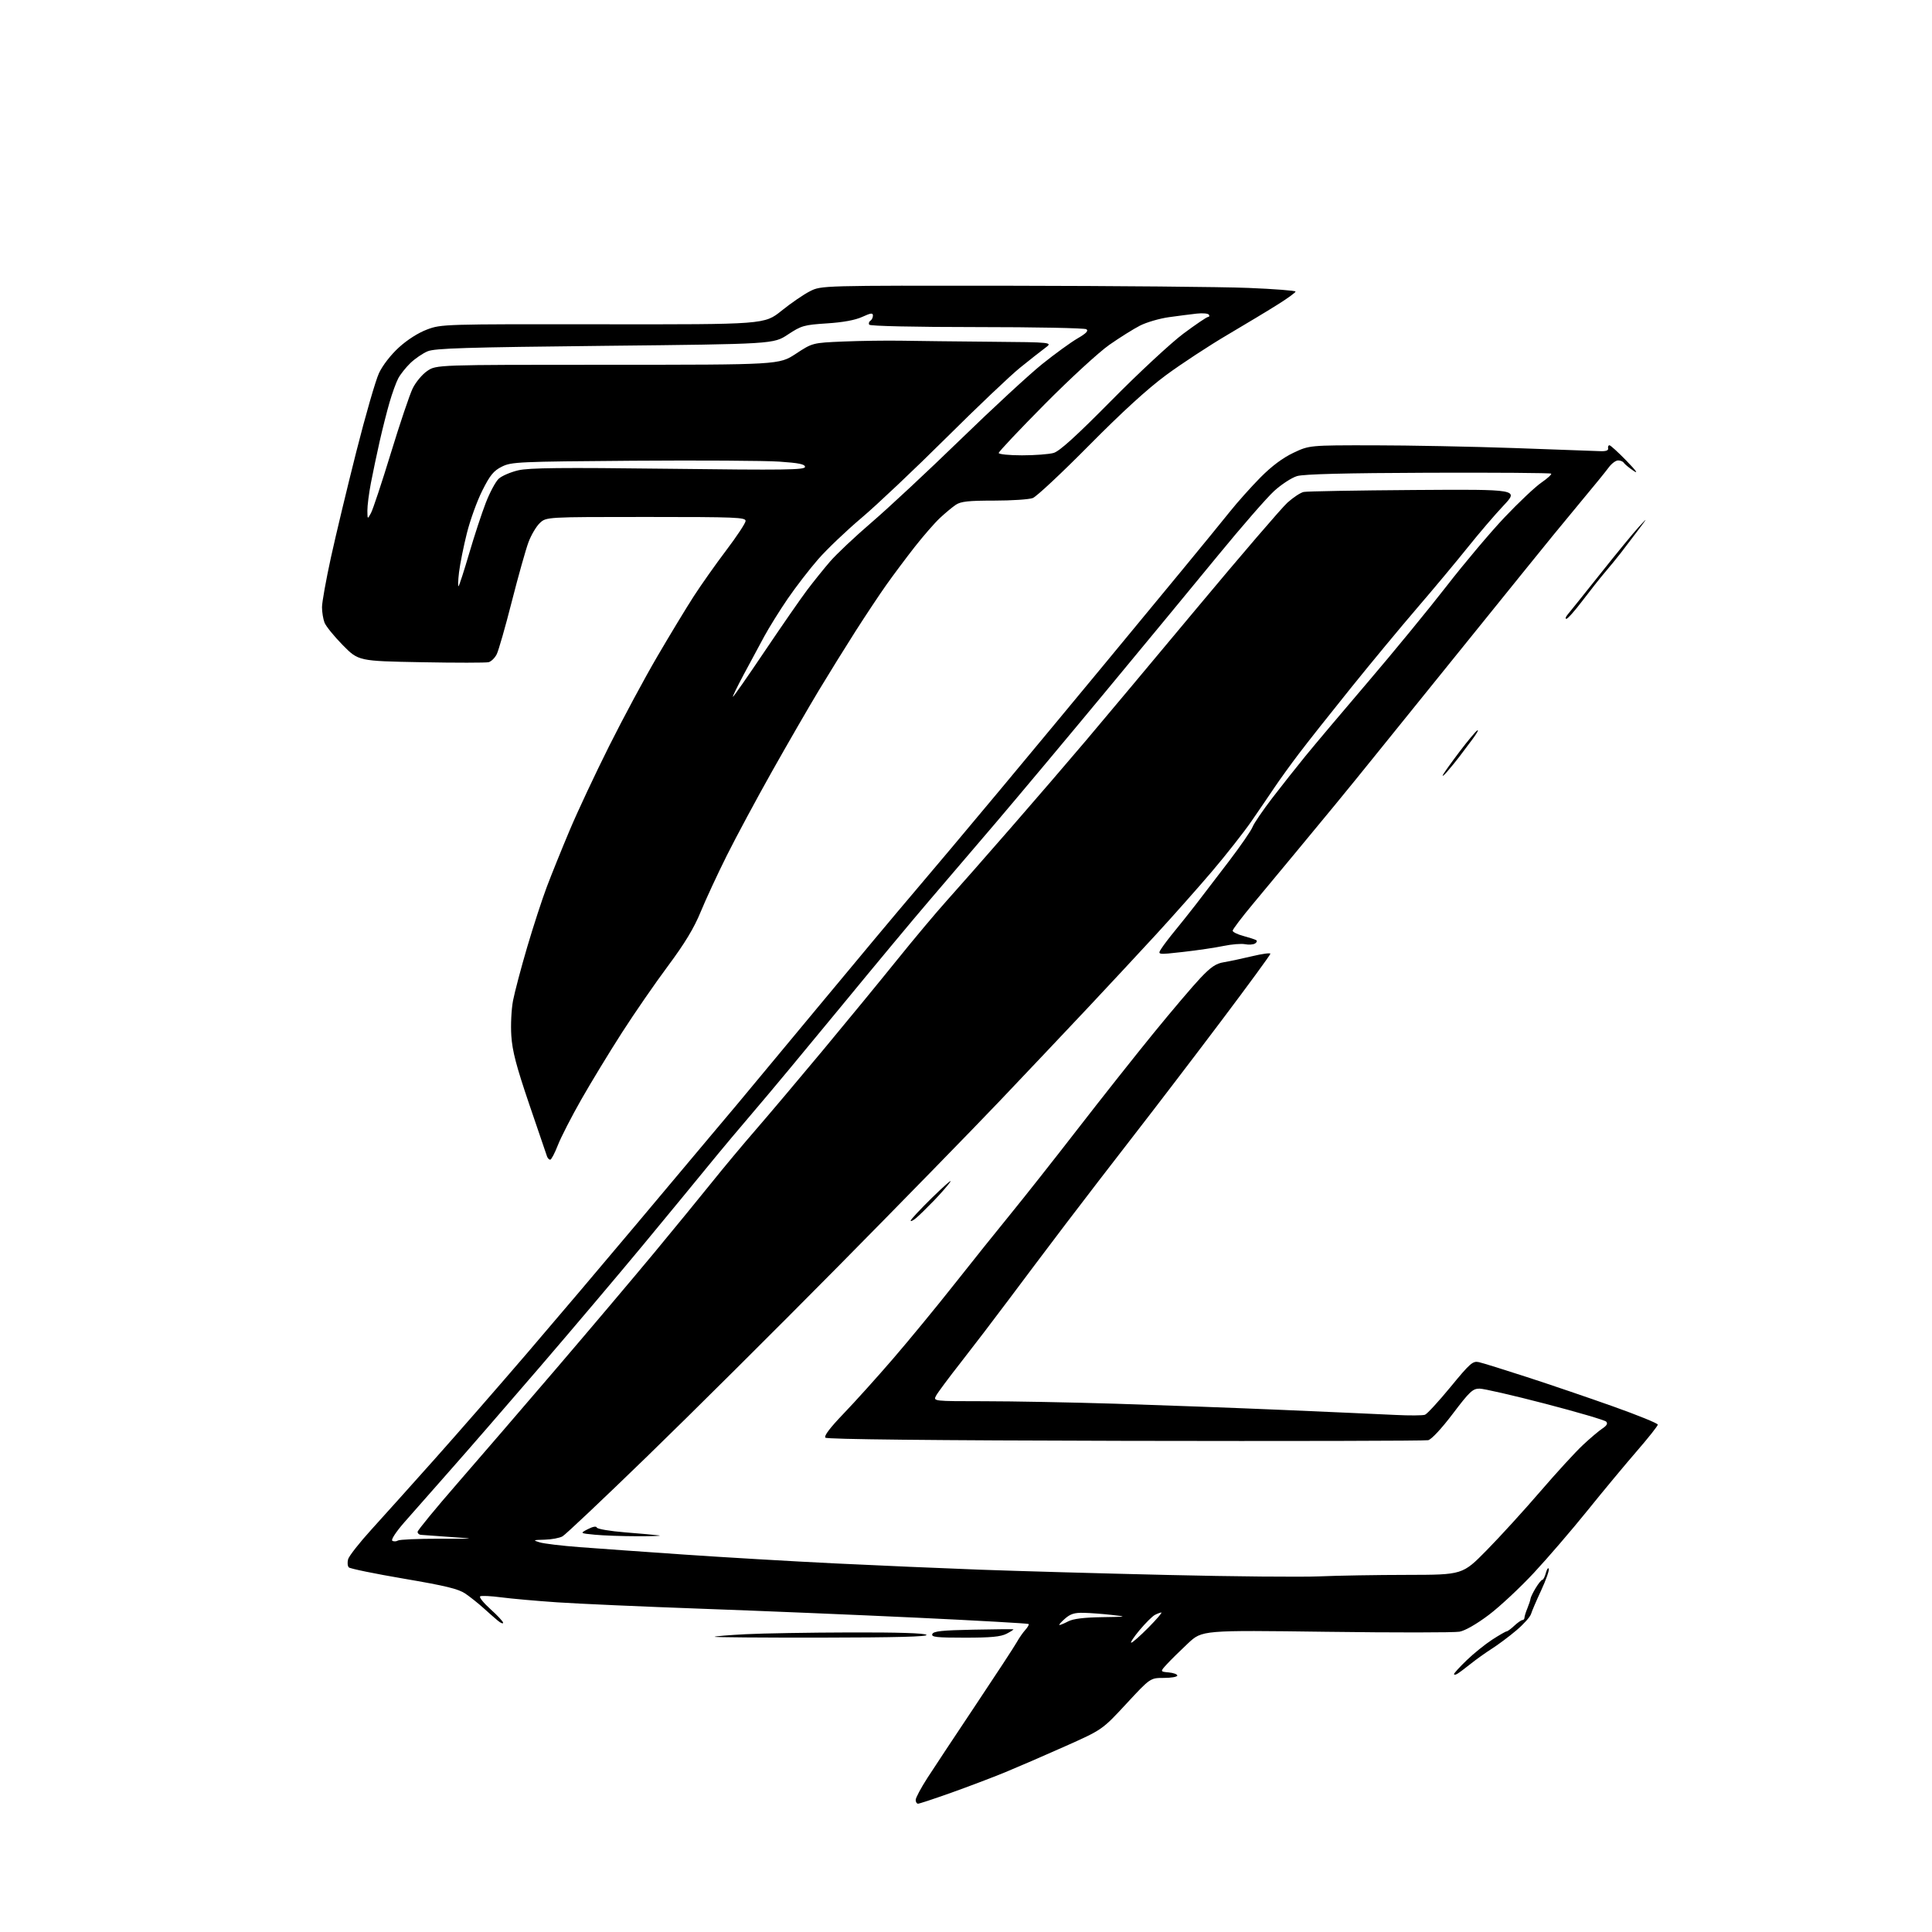 <?xml version="1.0" encoding="UTF-8" standalone="no"?>
<svg 
  version="1.1" 
  xmlns="http://www.w3.org/2000/svg" 
  xmlns:xlink="http://www.w3.org/1999/xlink" 
  xmlns:svg="http://www.w3.org/2000/svg"
  xmlns:rdf="http://www.w3.org/1999/02/22-rdf-syntax-ns#"
  xmlns:cc="http://creativecommons.org/ns#"
  xmlns:dc="http://purl.org/dc/elements/1.1/"
  viewBox="0 0 768 768"
  width="768"
  height="768"
>
<style>svg {background-color: white; }</style>"
<path stroke="none" fill="black" fill-rule="evenodd" d="M364.93,717.00C364.42,717.00 364.00,716.32 364.00,715.49C364.00,714.66 366.10,710.72 368.67,706.74C371.24,702.76 379.90,689.67 387.92,677.66C395.94,665.65 403.25,654.48 404.16,652.84C405.07,651.20 406.60,648.99 407.57,647.92C408.53,646.86 409.13,645.80 408.90,645.57C408.67,645.33 388.91,644.22 364.99,643.08C341.07,641.95 302.38,640.34 279.00,639.50C255.62,638.66 229.75,637.51 221.50,636.95C213.25,636.39 203.20,635.49 199.16,634.96C195.12,634.43 191.40,634.25 190.88,634.57C190.37,634.89 192.21,637.18 194.97,639.67C197.74,642.15 200.00,644.59 200.00,645.08C200.00,645.58 199.05,645.20 197.90,644.24C196.74,643.28 194.15,641.01 192.15,639.19C190.14,637.38 186.93,634.82 185.00,633.50C182.22,631.61 177.17,630.38 160.54,627.55C149.01,625.59 139.17,623.57 138.66,623.06C138.16,622.56 138.03,621.10 138.38,619.82C138.73,618.55 142.90,613.23 147.66,608.00C152.41,602.77 163.73,590.17 172.80,580.00C181.87,569.83 198.36,550.92 209.45,538.00C220.53,525.08 240.16,501.93 253.05,486.57C265.95,471.21 279.20,455.43 282.50,451.50C285.80,447.58 290.56,441.92 293.08,438.93C295.60,435.94 309.97,418.65 325.02,400.50C340.07,382.35 357.38,361.65 363.49,354.50C369.60,347.35 384.93,329.11 397.55,313.97C410.17,298.83 428.67,276.55 438.65,264.47C448.64,252.39 462.75,235.30 470.01,226.50C477.27,217.70 485.73,207.35 488.81,203.50C491.88,199.65 497.41,193.47 501.08,189.76C505.53,185.28 509.90,182.02 514.13,180.01C520.50,177.00 520.50,177.00 546.00,177.02C560.02,177.03 585.23,177.52 602.00,178.11C618.77,178.70 634.08,179.26 636.00,179.34C638.33,179.45 639.42,179.08 639.25,178.25C639.11,177.56 639.35,177.00 639.78,177.00C640.21,177.00 643.25,179.77 646.53,183.15C650.50,187.24 651.42,188.57 649.28,187.11C647.51,185.90 645.80,184.48 645.47,183.95C645.15,183.43 644.12,183.01 643.19,183.03C642.26,183.05 640.61,184.29 639.52,185.78C638.43,187.28 633.22,193.68 627.94,200.00C622.65,206.32 612.72,218.47 605.87,227.00C599.02,235.53 584.88,253.03 574.45,265.90C564.03,278.77 551.67,294.07 546.99,299.90C542.31,305.73 534.96,314.77 530.65,320.00C526.34,325.23 519.09,334.00 514.53,339.50C509.97,345.00 502.58,353.89 498.12,359.26C493.65,364.62 490.00,369.44 490.00,369.97C490.00,370.49 491.91,371.44 494.25,372.06C496.59,372.69 498.89,373.44 499.36,373.73C499.83,374.01 499.62,374.61 498.90,375.06C498.18,375.50 496.40,375.63 494.93,375.34C493.46,375.04 489.62,375.36 486.38,376.03C483.15,376.71 475.90,377.78 470.28,378.41C460.06,379.56 460.06,379.56 461.69,377.03C462.58,375.64 464.99,372.48 467.04,370.00C469.08,367.52 472.85,362.80 475.40,359.50C477.96,356.20 483.84,348.50 488.49,342.40C493.14,336.29 497.37,330.15 497.91,328.74C498.44,327.34 501.93,322.21 505.66,317.34C509.39,312.48 515.38,304.90 518.97,300.50C522.56,296.10 533.76,282.82 543.86,271.00C553.96,259.18 568.00,242.06 575.06,232.96C582.12,223.86 592.47,211.58 598.08,205.66C603.68,199.75 610.26,193.54 612.70,191.86C615.14,190.18 616.90,188.57 616.61,188.28C616.32,187.99 594.35,187.83 567.79,187.92C534.76,188.04 518.27,188.46 515.61,189.25C513.47,189.88 509.36,192.56 506.47,195.20C503.58,197.84 493.57,209.34 484.21,220.75C474.86,232.16 454.70,256.57 439.42,275.00C424.15,293.43 404.55,316.82 395.89,327.00C387.22,337.18 375.26,351.17 369.32,358.09C363.37,365.02 347.48,384.11 334.00,400.52C320.52,416.92 305.21,435.33 299.97,441.42C294.73,447.52 286.41,457.45 281.48,463.50C276.55,469.55 264.88,483.73 255.55,495.00C246.22,506.27 227.76,528.09 214.54,543.47C201.32,558.85 185.10,577.53 178.50,584.97C171.90,592.42 163.89,601.51 160.70,605.17C157.33,609.05 155.35,612.10 155.95,612.47C156.53,612.83 157.54,612.79 158.19,612.38C158.85,611.98 166.16,611.66 174.44,611.67C189.50,611.70 189.50,611.70 179.00,610.97C173.22,610.57 167.94,610.19 167.25,610.12C166.56,610.06 166.00,609.52 166.00,608.93C166.00,608.34 173.11,599.68 181.81,589.68C190.51,579.68 208.40,558.90 221.58,543.50C234.76,528.10 252.07,507.62 260.05,498.00C268.02,488.38 278.34,475.77 282.97,470.00C287.60,464.23 295.49,454.77 300.51,449.00C305.52,443.23 317.49,429.05 327.11,417.50C336.72,405.95 350.02,389.75 356.66,381.50C363.30,373.25 372.17,362.68 376.38,358.00C380.59,353.32 392.07,340.27 401.88,329.00C411.70,317.73 425.07,302.20 431.58,294.50C438.10,286.80 457.88,263.18 475.55,242.00C493.22,220.82 509.53,201.82 511.81,199.78C514.09,197.73 516.97,195.83 518.22,195.56C519.48,195.29 539.24,194.94 562.14,194.78C603.77,194.50 603.77,194.50 597.64,201.01C594.26,204.59 587.91,212.01 583.51,217.51C579.12,223.00 570.11,233.80 563.49,241.50C556.87,249.20 544.90,263.64 536.89,273.60C528.88,283.55 519.62,295.25 516.33,299.60C513.03,303.94 508.68,309.98 506.65,313.00C504.62,316.02 500.48,322.10 497.44,326.50C494.40,330.90 487.32,339.89 481.71,346.49C476.09,353.08 466.11,364.33 459.53,371.49C452.95,378.64 440.80,391.70 432.54,400.50C424.27,409.30 408.52,425.95 397.54,437.50C386.55,449.05 357.52,478.78 333.03,503.57C308.54,528.36 274.38,562.34 257.12,579.07C239.87,595.81 224.79,610.05 223.62,610.71C222.46,611.38 219.25,611.98 216.50,612.05C211.86,612.16 211.72,612.24 214.50,613.10C216.15,613.62 223.35,614.48 230.50,615.02C237.65,615.56 256.32,616.89 272.00,617.97C287.68,619.05 314.45,620.62 331.50,621.46C348.55,622.29 374.65,623.42 389.50,623.97C404.35,624.52 437.87,625.46 464.00,626.07C490.12,626.69 517.35,626.94 524.50,626.63C531.65,626.32 547.38,626.05 559.45,626.04C581.39,626.00 581.39,626.00 590.98,616.25C596.26,610.89 605.82,600.40 612.24,592.94C618.66,585.48 626.30,577.15 629.21,574.43C632.12,571.71 635.62,568.74 637.00,567.84C638.74,566.69 639.19,565.86 638.47,565.11C637.90,564.52 627.04,561.33 614.32,558.02C601.61,554.71 589.82,552.00 588.14,552.00C585.43,552.00 584.20,553.15 577.51,561.99C573.03,567.90 569.04,572.19 567.72,572.50C566.50,572.78 512.31,572.90 447.30,572.76C370.17,572.59 328.76,572.15 328.11,571.50C327.46,570.84 329.89,567.62 335.31,561.97C339.82,557.28 348.68,547.45 355.00,540.12C361.32,532.79 372.23,519.53 379.24,510.65C386.25,501.77 396.39,489.10 401.79,482.50C407.18,475.90 419.22,460.65 428.55,448.60C437.87,436.56 451.41,419.46 458.63,410.60C465.85,401.75 474.17,391.95 477.13,388.83C481.36,384.36 483.35,383.01 486.50,382.50C488.70,382.14 493.76,381.06 497.75,380.11C501.74,379.15 505.00,378.71 505.00,379.13C505.00,379.55 496.25,391.50 485.56,405.70C474.87,419.89 459.31,440.27 450.97,451.00C442.64,461.73 430.35,477.70 423.67,486.50C416.99,495.30 406.83,508.80 401.08,516.50C395.33,524.20 386.72,535.47 381.96,541.55C377.19,547.62 372.76,553.59 372.11,554.80C370.93,557.00 370.93,557.00 391.21,557.01C402.37,557.01 425.90,557.46 443.50,558.00C461.10,558.55 491.02,559.66 510.00,560.47C528.98,561.29 549.09,562.18 554.70,562.46C560.31,562.74 565.60,562.71 566.46,562.38C567.32,562.05 571.89,557.08 576.62,551.33C584.39,541.88 585.46,540.94 587.87,541.47C589.34,541.79 597.95,544.47 607.02,547.42C616.08,550.36 631.49,555.61 641.25,559.08C651.01,562.55 659.00,565.80 659.00,566.31C659.00,566.82 655.24,571.57 650.64,576.87C646.05,582.17 637.21,592.80 631.01,600.50C624.81,608.19 615.24,619.33 609.73,625.24C604.23,631.15 596.17,638.67 591.82,641.95C587.07,645.54 582.43,648.20 580.21,648.62C578.17,649.00 554.31,649.02 527.19,648.66C477.87,648.01 477.87,648.01 472.26,653.25C469.17,656.14 465.40,659.85 463.89,661.50C461.14,664.50 461.14,664.50 464.57,664.81C466.46,664.98 468.00,665.54 468.00,666.06C468.00,666.58 465.58,667.00 462.62,667.00C457.25,667.00 457.25,667.00 447.71,677.30C438.17,687.60 438.17,687.60 423.34,694.21C415.18,697.85 404.45,702.49 399.50,704.53C394.55,706.56 384.96,710.20 378.18,712.62C371.41,715.03 365.45,717.00 364.93,717.00zM579.25,665.40C578.56,665.80 578.00,665.83 578.00,665.47C578.00,665.11 580.28,662.62 583.06,659.94C585.84,657.26 590.40,653.59 593.19,651.78C595.97,649.98 598.54,648.50 598.90,648.50C599.26,648.50 600.63,647.49 601.96,646.25C603.29,645.01 604.74,644.00 605.19,644.00C605.63,644.00 606.00,643.58 606.00,643.07C606.00,642.55 606.52,640.86 607.16,639.32C607.79,637.77 608.35,636.05 608.41,635.50C608.46,634.95 609.38,633.04 610.47,631.25C611.55,629.46 612.74,628.00 613.11,628.00C613.48,628.00 614.11,626.76 614.51,625.25C614.92,623.74 615.44,623.01 615.67,623.63C615.90,624.26 614.55,628.08 612.67,632.13C610.78,636.18 608.95,640.45 608.60,641.61C608.24,642.78 605.62,645.70 602.76,648.11C599.91,650.53 595.53,653.80 593.04,655.38C590.55,656.97 586.71,659.71 584.51,661.48C582.30,663.24 579.94,665.01 579.25,665.40zM449.69,653.00C450.17,653.00 453.23,650.30 456.50,647.00C459.77,643.70 462.08,641.00 461.65,641.00C461.22,641.00 460.05,641.44 459.05,641.97C458.05,642.51 455.34,645.21 453.02,647.97C450.71,650.74 449.21,653.00 449.69,653.00zM326.47,650.98C302.91,651.01 283.82,650.86 284.06,650.64C284.30,650.42 289.90,649.96 296.50,649.62C303.10,649.28 321.72,648.96 337.87,648.92C357.02,648.86 367.60,649.20 368.28,649.88C369.00,650.60 356.21,650.94 326.47,650.98zM383.58,651.00C372.27,651.00 370.15,650.77 370.61,649.57C371.05,648.43 374.38,648.07 386.83,647.82C395.45,647.64 402.65,647.58 402.84,647.68C403.03,647.77 401.82,648.56 400.14,649.43C397.81,650.63 393.92,651.00 383.58,651.00zM421.14,645.97C421.49,645.99 423.06,645.33 424.64,644.51C426.57,643.50 430.90,642.96 438.00,642.85C448.07,642.70 448.23,642.66 442.00,641.96C438.43,641.56 433.39,641.18 430.81,641.12C427.13,641.03 425.50,641.54 423.31,643.47C421.76,644.83 420.79,645.95 421.14,645.97zM253.50,610.68C247.45,610.67 239.80,610.40 236.50,610.08C230.50,609.50 230.50,609.50 233.70,607.85C235.67,606.84 237.03,606.60 237.24,607.23C237.43,607.80 242.52,608.66 248.54,609.14C254.57,609.62 260.62,610.16 262.00,610.35C263.38,610.54 259.55,610.69 253.50,610.68zM364.10,484.24C362.95,485.20 362.00,485.64 362.00,485.22C362.00,484.80 365.89,480.64 370.64,475.98C375.40,471.32 378.60,468.54 377.76,469.80C376.92,471.07 373.98,474.44 371.22,477.30C368.46,480.16 365.26,483.28 364.10,484.24zM218.72,461.00C218.29,461.00 217.73,460.44 217.47,459.75C217.22,459.06 214.03,449.73 210.39,439.00C205.23,423.81 203.65,417.79 203.26,411.74C202.97,407.47 203.28,401.19 203.94,397.74C204.61,394.31 207.13,384.75 209.56,376.50C211.99,368.25 215.51,357.45 217.38,352.50C219.25,347.55 223.34,337.43 226.47,330.00C229.60,322.57 236.67,307.50 242.18,296.50C247.69,285.50 256.27,269.52 261.26,261.00C266.24,252.47 272.75,241.73 275.72,237.12C278.69,232.52 284.53,224.25 288.69,218.75C292.86,213.25 296.32,208.02 296.38,207.12C296.49,205.65 292.82,205.50 256.83,205.50C217.16,205.50 217.16,205.50 214.59,207.91C213.18,209.24 211.15,212.67 210.08,215.53C209.01,218.39 206.03,229.00 203.45,239.11C200.88,249.23 198.17,258.68 197.43,260.12C196.69,261.57 195.25,262.96 194.24,263.23C193.23,263.49 181.18,263.50 167.45,263.24C142.50,262.78 142.50,262.78 136.24,256.43C132.80,252.94 129.54,248.91 128.99,247.48C128.45,246.04 128.00,243.29 128.00,241.37C128.00,239.44 129.59,230.58 131.53,221.68C133.48,212.78 138.03,193.80 141.65,179.50C145.27,165.20 149.32,151.16 150.66,148.31C152.09,145.25 155.33,141.07 158.55,138.13C161.88,135.09 166.25,132.30 169.75,130.99C175.43,128.86 176.32,128.83 239.70,128.91C303.89,128.98 303.89,128.98 310.70,123.50C314.44,120.49 319.52,117.00 322.00,115.76C326.50,113.50 326.50,113.50 402.00,113.59C443.52,113.65 485.94,114.03 496.25,114.45C506.56,114.87 515.00,115.53 515.00,115.90C515.00,116.28 511.96,118.50 508.25,120.84C504.54,123.19 495.43,128.68 488.00,133.06C480.57,137.43 469.55,144.67 463.50,149.13C456.12,154.58 446.05,163.78 432.86,177.11C422.06,188.03 412.02,197.42 410.55,197.98C409.07,198.54 402.15,199.00 395.16,199.00C385.01,199.00 381.95,199.33 379.97,200.65C378.61,201.56 375.77,203.92 373.65,205.90C371.53,207.88 366.99,213.10 363.54,217.50C360.10,221.90 355.06,228.65 352.33,232.50C349.60,236.35 344.07,244.68 340.03,251.00C336.00,257.32 329.44,267.90 325.46,274.50C321.49,281.10 313.17,295.50 306.97,306.50C300.78,317.50 292.68,332.57 288.96,340.00C285.25,347.43 280.55,357.55 278.52,362.50C275.86,368.98 272.21,375.00 265.52,384.00C260.40,390.88 252.17,402.80 247.23,410.50C242.28,418.20 235.03,430.12 231.11,437.00C227.19,443.88 222.98,452.09 221.75,455.25C220.52,458.41 219.16,461.00 218.72,461.00zM575.17,306.86C573.89,308.31 573.18,308.82 573.60,308.00C574.02,307.18 576.98,303.04 580.18,298.81C583.38,294.58 586.56,290.77 587.24,290.35C587.92,289.93 587.13,291.41 585.49,293.64C583.84,295.86 581.38,299.15 580.00,300.95C578.62,302.75 576.45,305.40 575.17,306.86zM291.34,277.00C291.59,277.00 297.32,268.79 304.07,258.75C310.83,248.71 318.39,237.80 320.88,234.50C323.38,231.20 327.46,226.12 329.96,223.22C332.46,220.31 339.90,213.30 346.50,207.64C353.10,201.98 368.98,187.17 381.79,174.73C394.59,162.29 409.22,148.79 414.29,144.72C419.35,140.66 425.67,136.07 428.33,134.53C431.82,132.50 432.79,131.48 431.83,130.87C431.10,130.41 411.51,130.02 388.31,130.02C363.37,130.01 345.88,129.62 345.54,129.07C345.23,128.56 345.42,127.86 345.98,127.51C346.54,127.16 347.00,126.24 347.00,125.45C347.00,124.30 346.19,124.40 342.75,125.97C339.97,127.25 335.13,128.14 328.72,128.55C319.58,129.15 318.57,129.44 313.22,132.97C307.50,136.76 307.50,136.76 240.50,137.47C185.24,138.06 172.89,138.44 170.00,139.64C168.07,140.44 165.00,142.54 163.16,144.30C161.33,146.06 159.14,148.82 158.29,150.44C157.44,152.06 155.89,156.34 154.85,159.94C153.80,163.55 152.03,170.55 150.91,175.50C149.79,180.45 148.23,187.88 147.44,192.00C146.65,196.12 146.02,201.07 146.04,203.00C146.08,206.50 146.08,206.50 147.47,203.94C148.24,202.54 151.79,191.83 155.36,180.16C158.93,168.48 162.83,156.91 164.03,154.43C165.25,151.93 167.82,148.83 169.84,147.46C173.46,145.00 173.46,145.00 241.58,145.00C309.70,145.00 309.70,145.00 316.35,140.64C322.99,136.28 322.99,136.28 335.24,135.76C341.98,135.48 352.45,135.34 358.50,135.44C364.55,135.55 380.52,135.73 394.00,135.85C418.50,136.06 418.50,136.06 415.51,138.28C413.86,139.50 409.36,143.04 405.51,146.15C401.65,149.26 388.38,161.87 376.00,174.18C363.62,186.48 348.55,200.73 342.50,205.84C336.45,210.95 328.68,218.36 325.23,222.31C321.78,226.27 316.34,233.32 313.13,238.00C309.93,242.68 305.73,249.43 303.79,253.00C301.86,256.57 298.16,263.44 295.58,268.25C293.01,273.06 291.10,277.00 291.34,277.00zM622.65,246.00C622.12,246.00 622.37,245.21 623.20,244.25C624.02,243.29 629.88,235.97 636.22,228.00C642.55,220.03 649.39,211.70 651.42,209.50C655.09,205.53 655.09,205.54 650.99,211.00C648.71,214.03 645.65,218.05 644.18,219.95C642.70,221.85 639.92,225.25 638.00,227.50C636.08,229.76 632.05,234.84 629.05,238.80C626.06,242.76 623.18,246.00 622.65,246.00zM182.29,233.00C182.59,232.72 184.48,226.88 186.50,220.00C188.51,213.13 191.48,204.09 193.09,199.92C194.70,195.75 197.03,191.41 198.26,190.29C199.49,189.17 202.97,187.67 206.00,186.96C210.31,185.96 223.20,185.82 265.75,186.34C312.04,186.91 320.00,186.80 320.00,185.60C320.00,184.53 317.57,184.03 309.75,183.50C304.11,183.11 277.90,182.96 251.50,183.15C205.91,183.49 203.30,183.61 199.50,185.50C196.22,187.14 194.82,188.84 191.73,195.00C189.65,199.12 186.88,206.78 185.58,212.00C184.27,217.22 182.87,224.20 182.47,227.50C182.08,230.80 181.99,233.28 182.29,233.00zM406.26,181.00C411.35,181.00 417.00,180.57 418.83,180.05C421.19,179.37 427.75,173.42 441.82,159.19C452.64,148.23 465.51,136.29 470.40,132.64C475.30,128.99 479.71,126.00 480.21,126.00C480.71,126.00 480.87,125.59 480.56,125.10C480.25,124.60 478.09,124.40 475.75,124.66C473.41,124.92 468.43,125.56 464.68,126.08C460.92,126.61 455.75,128.12 453.18,129.43C450.60,130.75 445.12,134.18 441.00,137.06C436.82,139.98 425.41,150.47 415.25,160.72C405.21,170.85 397.00,179.56 397.00,180.07C397.00,180.58 401.17,181.00 406.26,181.00z" />

</svg>
